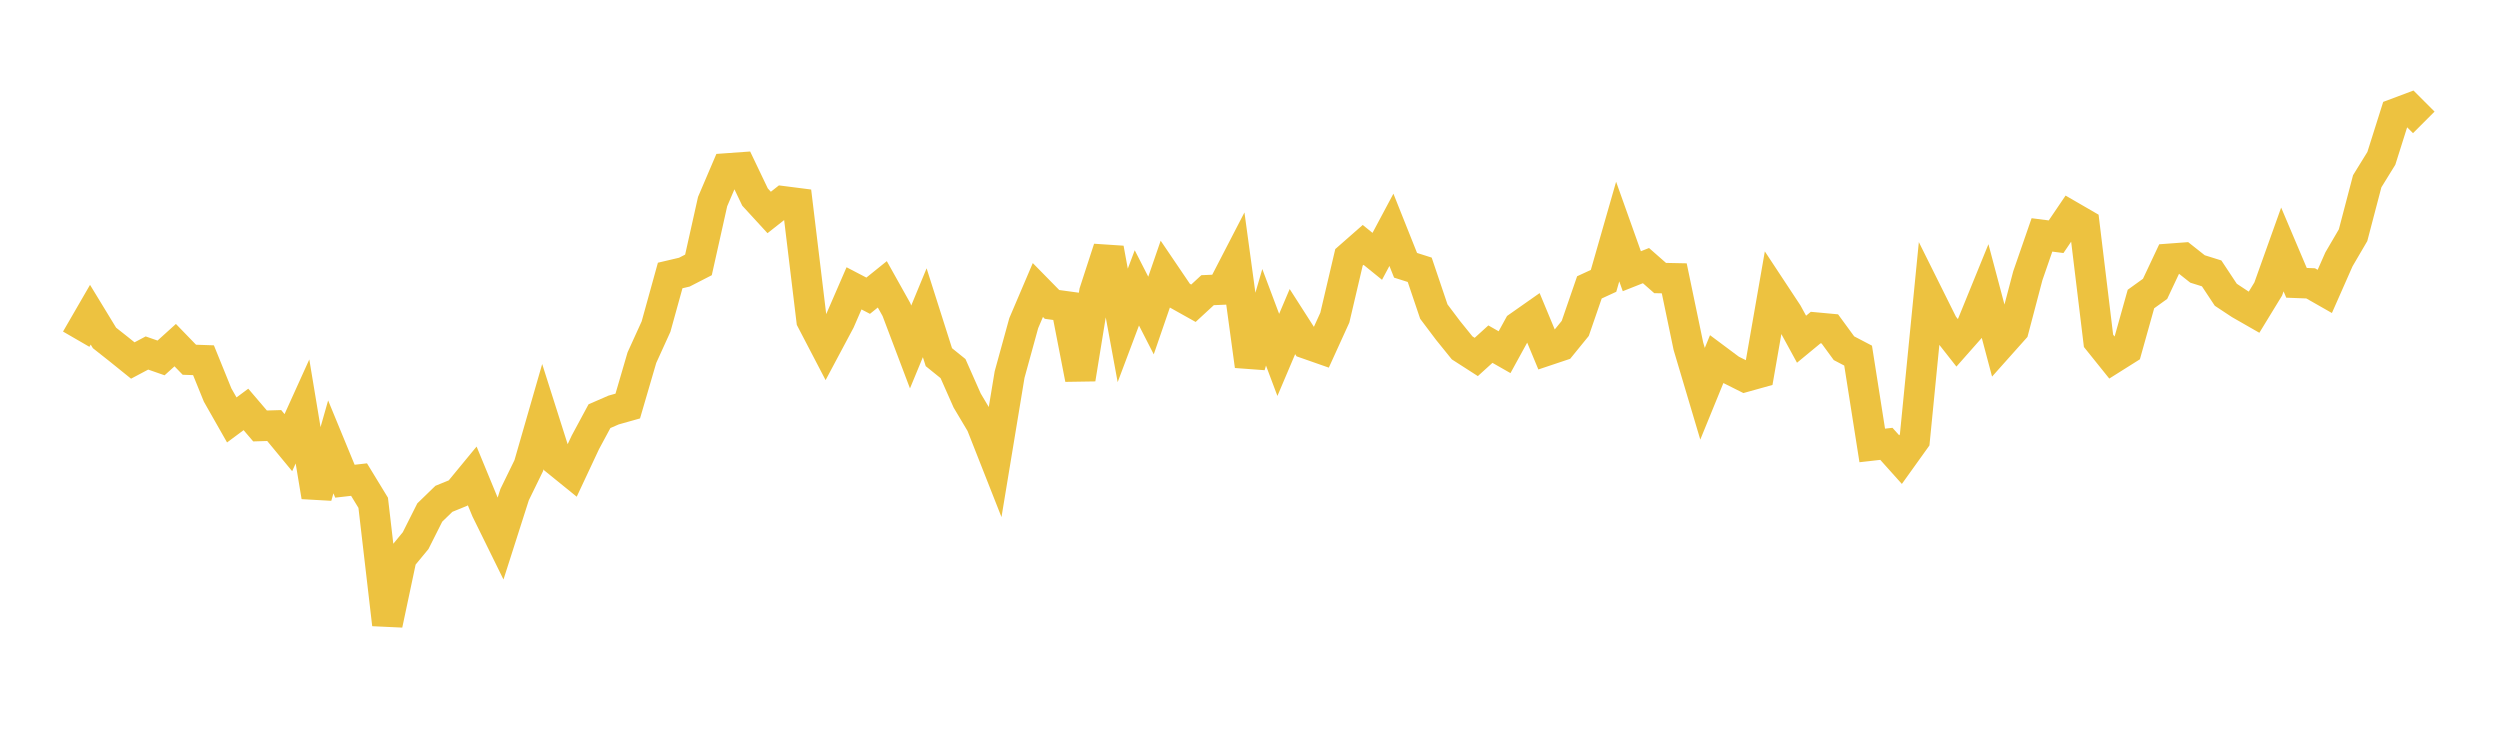 <svg width="164" height="48" xmlns="http://www.w3.org/2000/svg" xmlns:xlink="http://www.w3.org/1999/xlink"><path fill="none" stroke="rgb(237,194,64)" stroke-width="2" d="M5,22.251L5.928,20.646L6.855,22.168L7.783,22.901L8.711,23.649L9.639,23.157L10.566,23.48L11.494,22.641L12.422,23.599L13.349,23.631L14.277,25.915L15.205,27.548L16.133,26.858L17.06,27.943L17.988,27.915L18.916,29.038L19.843,26.991L20.771,32.58L21.699,29.315L22.627,31.567L23.554,31.461L24.482,32.983L25.41,40.963L26.337,36.591L27.265,35.466L28.193,33.621L29.12,32.722L30.048,32.344L30.976,31.217L31.904,33.466L32.831,35.35L33.759,32.447L34.687,30.545L35.614,27.329L36.542,30.251L37.47,31.003L38.398,29.022L39.325,27.301L40.253,26.897L41.181,26.636L42.108,23.464L43.036,21.424L43.964,18.072L44.892,17.854L45.819,17.378L46.747,13.224L47.675,11.051L48.602,10.985L49.53,12.927L50.458,13.938L51.386,13.207L52.313,13.326L53.241,21.012L54.169,22.792L55.096,21.053L56.024,18.915L56.952,19.399L57.88,18.652L58.807,20.31L59.735,22.762L60.663,20.516L61.59,23.43L62.518,24.179L63.446,26.274L64.373,27.832L65.301,30.187L66.229,24.572L67.157,21.199L68.084,19.025L69.012,19.97L69.94,20.097L70.867,24.86L71.795,19.15L72.723,16.298L73.651,21.347L74.578,18.884L75.506,20.698L76.434,18.006L77.361,19.374L78.289,19.893L79.217,19.036L80.145,18.996L81.072,17.203L82,24.006L82.928,20.814L83.855,23.282L84.783,21.096L85.711,22.546L86.639,22.871L87.566,20.835L88.494,16.88L89.422,16.065L90.349,16.816L91.277,15.076L92.205,17.403L93.133,17.698L94.06,20.44L94.988,21.673L95.916,22.821L96.843,23.417L97.771,22.575L98.699,23.104L99.627,21.412L100.554,20.761L101.482,22.993L102.41,22.682L103.337,21.543L104.265,18.852L105.193,18.424L106.12,15.19L107.048,17.792L107.976,17.424L108.904,18.239L109.831,18.258L110.759,22.712L111.687,25.83L112.614,23.561L113.542,24.253L114.47,24.718L115.398,24.459L116.325,19.145L117.253,20.552L118.181,22.253L119.108,21.488L120.036,21.574L120.964,22.843L121.892,23.328L122.819,29.221L123.747,29.116L124.675,30.151L125.602,28.857L126.53,19.441L127.458,21.306L128.386,22.487L129.313,21.438L130.241,19.16L131.169,22.654L132.096,21.615L133.024,18.091L133.952,15.41L134.88,15.529L135.807,14.162L136.735,14.699L137.663,22.359L138.59,23.513L139.518,22.929L140.446,19.616L141.373,18.949L142.301,16.979L143.229,16.91L144.157,17.644L145.084,17.934L146.012,19.336L146.94,19.949L147.867,20.48L148.795,18.961L149.723,16.365L150.651,18.553L151.578,18.588L152.506,19.117L153.434,17.015L154.361,15.43L155.289,11.891L156.217,10.387L157.145,7.449L158.072,7.101L159,8.028"></path></svg>